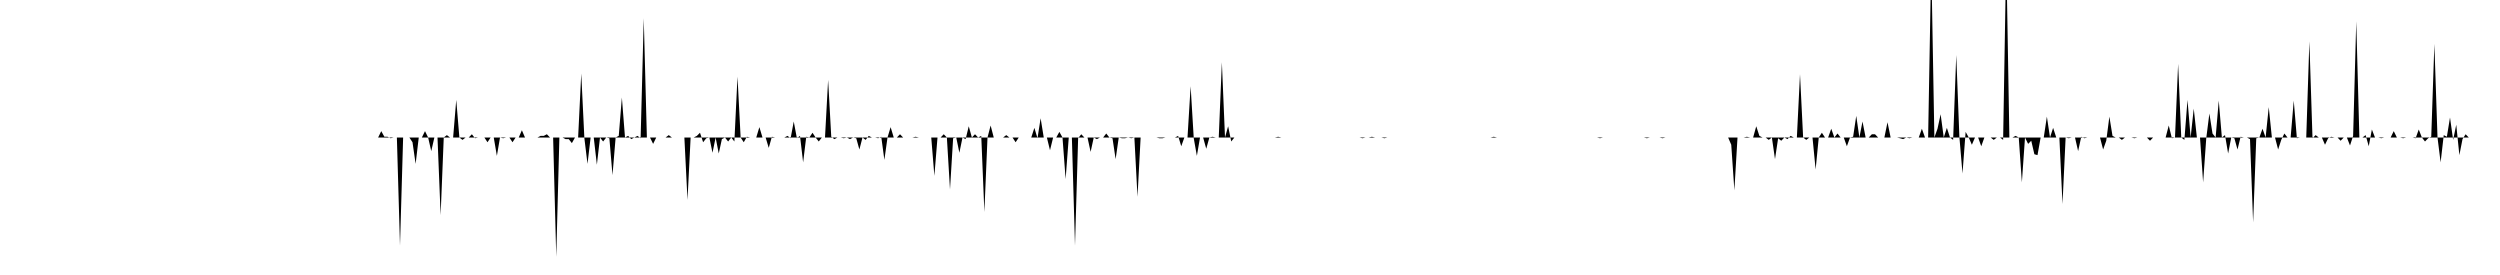 <svg viewBox="0 0 200 22" >
<polyline points="0,11 0.25,11 0.50,11 0.75,11 1,11 1.25,11 1.50,11 1.75,11 2,11 2.25,11 2.50,11 2.75,11 3,11 3.25,11 3.50,11 3.75,11 4,11 4.25,11 4.50,11 4.75,11 5,11 5.25,11 5.50,11 5.75,11 6,11 6.25,11 6.50,11 6.75,11 7,11 7.25,11 7.50,11 7.75,11 8,11 8.25,11 8.50,11 8.75,11 9,11 9.25,11 9.50,11 9.75,11 10,11 10.25,11 10.50,11 10.75,11 11,11 11.25,11 11.50,11 11.75,11 12,11 12.25,11 12.50,11 12.75,11 13,11 13.25,11 13.50,11 13.75,11 14,11 14.25,11 14.50,11 14.75,11 15,11 15.25,11 15.50,11 15.75,11 16,11 16.25,11 16.50,11 16.75,11 17,11 17.25,11 17.50,11 17.75,11 18,11 18.25,11 18.50,11 18.75,11 19,11 19.25,11 19.50,11 19.75,11 20,11 20.25,11 20.50,11 20.75,11 21,11 21.25,11 21.50,11 21.75,11 22,11 22.25,11 22.50,11 22.75,11 23,11 23.25,11 23.50,11 23.75,11 24,11 24.25,11 24.50,11 24.75,11 25,11 25.25,11 25.50,11 25.75,11 26,11 26.25,11 26.50,11 26.75,11 27,11 27.25,11 27.50,11 27.75,11 28,11 28.25,11 28.50,11 28.75,11 29,11 29.25,11 29.50,11 29.75,11 30,11 30.25,11 30.50,10.49 30.75,10.94 31,10.94 31.25,11.06 31.50,11 31.75,11 32,19.65 32.25,11 32.50,11 32.75,11 33,11.38 33.25,13.11 33.50,11 33.75,11 34,10.49 34.25,11 34.50,12.09 34.75,11 35,11 35.25,17.21 35.50,11 35.75,10.81 36,11 36.25,11 36.50,7.99 36.75,11 37,11.19 37.25,11 37.50,11 37.75,10.74 38,11.06 38.25,11 38.50,11 38.75,11 39,11.38 39.25,11 39.50,11 39.75,12.47 40,11 40.25,11.06 40.50,11 40.75,11 41,11.38 41.25,11 41.50,11 41.75,10.42 42,11 42.25,11 42.50,11 42.75,11 43,11 43.25,10.87 43.50,10.87 43.75,10.74 44,11 44.25,11 44.50,20.54 44.75,11 45,11 45.25,11.13 45.50,11.13 45.75,11.45 46,11 46.25,11 46.50,5.88 46.75,11.06 47,13.11 47.25,11 47.50,11 47.75,13.18 48,11 48.25,11.32 48.50,11 48.75,11.06 49,14.01 49.25,11 49.50,10.87 49.75,7.80 50,11 50.25,10.87 50.50,11.13 50.75,11 51,10.87 51.25,11.06 51.50,1.46 51.75,11 52,11 52.25,11.51 52.50,11 52.75,11 53,11 53.25,11 53.50,10.81 53.75,11 54,11 54.25,11 54.50,11 54.75,11 55,16 55.25,11 55.50,11 55.75,10.87 56,10.62 56.25,11.38 56.50,11.06 56.75,11 57,12.22 57.25,11 57.50,12.28 57.75,11.13 58,11 58.25,11.32 58.50,11 58.75,11.32 59,6.13 59.25,11 59.50,11.38 59.75,10.94 60,11 60.25,11 60.50,11 60.75,10.17 61,11 61.25,11 61.50,11.83 61.75,10.94 62,11 62.25,11 62.50,11 62.75,11 63,10.87 63.25,11.06 63.50,9.72 63.75,11.06 64,10.87 64.25,12.99 64.50,10.94 64.75,11 65,10.62 65.25,11 65.50,11.32 65.75,11 66,11 66.25,6.39 66.50,10.94 66.75,11.13 67,11 67.25,11 67.50,11.06 67.75,11 68,11.13 68.25,11 68.50,11.06 68.75,11.96 69,11 69.25,11.19 69.50,10.87 69.75,11 70,11 70.25,11.06 70.50,10.94 70.75,12.79 71,11 71.25,10.17 71.50,11 71.75,11 72,10.74 72.25,11 72.50,11 72.75,11 73,11 73.25,10.94 73.50,11 73.75,11 74,11 74.25,11 74.50,11 74.75,14.07 75,11 75.25,11 75.50,10.74 75.75,11 76,15.16 76.25,11.06 76.50,11 76.75,12.22 77,11 77.25,11.13 77.50,10.10 77.75,11 78,10.74 78.25,11 78.50,10.87 78.75,16.96 79,11 79.25,10.04 79.50,11 79.75,11 80,11 80.25,11 80.50,10.81 80.75,11 81,11 81.25,11.38 81.50,11 81.75,11 82,11 82.25,11 82.50,11 82.75,10.23 83,11.06 83.25,9.46 83.50,11 83.75,11 84,12.02 84.25,11 84.50,11 84.75,10.55 85,11 85.25,14.33 85.50,11 85.75,11 86,19.65 86.25,11.06 86.50,10.74 86.75,11 87,11 87.25,12.15 87.50,11 87.75,11.13 88,11 88.25,11 88.50,10.68 88.75,11 89,11.06 89.25,12.73 89.50,11 89.75,11.06 90,11.06 90.25,11 90.50,11.06 90.75,11 91,15.74 91.25,11 91.50,11 91.75,11 92,11 92.25,11 92.50,11 92.75,11.06 93,11.06 93.25,11 93.50,11 93.75,11 94,11 94.25,10.87 94.50,11.70 94.75,11 95,11 95.25,6.90 95.50,11.06 95.75,12.47 96,11 96.25,11 96.50,11.90 96.75,11 97,10.94 97.25,11 97.50,11 97.75,4.98 98,11 98.25,10.10 98.50,11.32 98.75,11 99,11 99.25,11 99.50,11 99.75,11 100,11 100.25,11 100.50,11 100.75,11 101,11 101.25,11 101.50,11 101.75,11 102,11 102.25,10.94 102.50,11 102.75,11 103,11 103.25,11 103.50,11 103.75,11 104,11 104.25,11 104.50,11 104.75,11 105,11 105.25,11 105.50,11 105.75,11 106,11 106.25,11 106.50,11 106.75,11 107,11 107.25,11 107.50,11 107.75,11 108,11 108.25,11 108.50,11 108.75,11 109,11.06 109.25,11 109.50,11 109.75,10.94 110,11 110.25,11 110.50,11 110.75,11.06 111,11 111.25,11 111.50,11 111.75,11 112,11 112.25,11 112.50,11 112.75,11 113,11 113.25,11 113.50,11 113.75,11 114,11 114.25,11 114.50,11 114.75,11 115,11 115.25,11 115.50,11 115.75,11 116,11 116.25,11 116.50,11 116.75,11 117,11 117.25,11 117.50,11 117.75,11 118,11 118.25,11 118.50,11 118.75,11 119,11 119.25,11 119.50,10.94 119.75,11 120,11 120.25,11 120.50,11 120.75,11 121,11 121.25,11 121.50,11 121.75,11 122,11 122.25,11 122.50,11 122.75,11 123,11 123.25,11 123.50,11 123.75,11 124,11 124.25,11 124.50,11 124.75,11 125,11 125.25,11 125.50,11 125.75,11 126,11 126.25,11 126.50,11 126.75,11 127,11 127.25,11 127.50,11 127.75,11 128,11.06 128.25,11 128.50,11 128.75,11 129,11 129.25,11 129.50,11 129.75,11 130,11 130.25,11 130.50,11 130.75,11 131,11 131.25,11 131.50,11 131.75,11.06 132,11 132.25,11 132.50,11 132.75,11 133,11.06 133.25,11 133.50,11 133.75,11 134,11 134.25,11 134.50,11 134.75,11 135,11 135.25,11 135.50,11 135.75,11 136,11 136.25,11 136.50,11 136.75,11 137,11 137.25,11 137.50,11 137.75,11 138,11 138.25,11 138.50,11.58 138.75,15.23 139,11 139.25,11 139.50,11 139.75,10.94 140,11 140.25,11 140.50,10.10 140.75,10.87 141,11 141.25,11 141.50,11.19 141.75,11 142,12.73 142.25,11.06 142.50,11.26 142.75,11 143,11.13 143.25,10.87 143.50,11 143.75,11 144,5.94 144.25,11 144.50,11.19 144.75,11 145,11 145.25,13.56 145.50,11 145.75,10.62 146,11 146.25,11 146.50,10.30 146.75,11 147,10.68 147.25,11 147.50,11 147.75,11.70 148,11 148.25,10.94 148.50,9.27 148.75,11 149,9.72 149.25,11 149.50,11 149.75,10.74 150,10.74 150.25,11 150.50,11 150.75,11 151,9.78 151.25,11 151.50,11 151.75,11 152,11.06 152.25,11.13 152.50,11 152.75,11.06 153,11 153.25,11 153.50,11 153.75,10.30 154,11 154.25,11 154.50,-3.09 154.75,11 155,10.30 155.25,9.14 155.50,11 155.75,10.23 156,11 156.25,11.19 156.50,4.40 156.75,10.94 157,13.88 157.25,10.55 157.50,11 157.75,11.58 158,11 158.25,11 158.50,11.70 158.75,11 159,11 159.25,11 159.50,11.19 159.75,11 160,11 160.25,11.19 160.50,-3.67 160.75,11 161,11 161.25,10.87 161.50,11 161.75,14.59 162,11 162.25,11.51 162.50,11.26 162.75,12.34 163,12.41 163.25,11 163.50,11 163.75,9.33 164,11 164.25,10.23 164.50,11 164.75,11 165,16.32 165.25,11 165.50,11.06 165.75,11 166,11 166.25,12.09 166.50,10.94 166.75,11.06 167,11 167.25,11 167.50,11 167.75,11 168,11 168.25,11.96 168.50,11.26 168.75,9.33 169,10.87 169.25,11 169.50,11 169.75,11.19 170,11 170.25,11 170.50,11 170.75,11.06 171,11 171.25,11 171.50,11 171.75,11 172,11.26 172.25,11 172.50,11 172.75,11 173,11 173.25,11 173.50,10.04 173.75,11.06 174,11 174.25,5.11 174.50,11 174.75,11.19 175,7.99 175.25,11 175.50,8.69 175.75,11 176,11 176.25,14.59 176.50,11.06 176.75,9.08 177,10.68 177.25,11 177.50,8.05 177.75,11 178,10.81 178.25,12.28 178.50,11 178.75,11.06 179,11.96 179.25,10.94 179.50,11 179.75,11 180,11.13 180.25,17.79 180.50,11.06 180.75,11 181,10.30 181.25,11 181.50,8.57 181.75,11 182,11 182.25,11.96 182.50,11.19 182.75,10.68 183,11 183.25,11 183.50,8.05 183.75,11.06 184,11 184.25,11 184.50,11 184.75,3.31 185,11.06 185.25,10.81 185.50,11 185.75,11 186,11.58 186.25,11.06 186.50,10.94 186.75,11 187,11 187.25,11.26 187.50,11 187.75,11 188,11.64 188.25,10.87 188.50,1.71 188.75,11 189,11 189.25,10.81 189.50,11.70 189.75,10.36 190,11 190.25,11 190.50,11.06 190.75,11 191,11 191.25,11 191.50,10.49 191.75,11 192,11 192.25,11.06 192.50,11 192.75,11 193,11 193.25,11.06 193.50,10.36 193.75,11 194,11.32 194.25,11.06 194.50,10.94 194.75,3.51 195,11 195.25,12.99 195.50,10.81 195.75,10.94 196,9.40 196.25,11.19 196.50,9.98 196.75,12.41 197,11.13 197.25,10.74 197.50,11 197.75,11 198,11 198.25,11 198.50,11 198.75,11 199,11 199.25,11 199.50,11 199.75,11 " />
</svg>